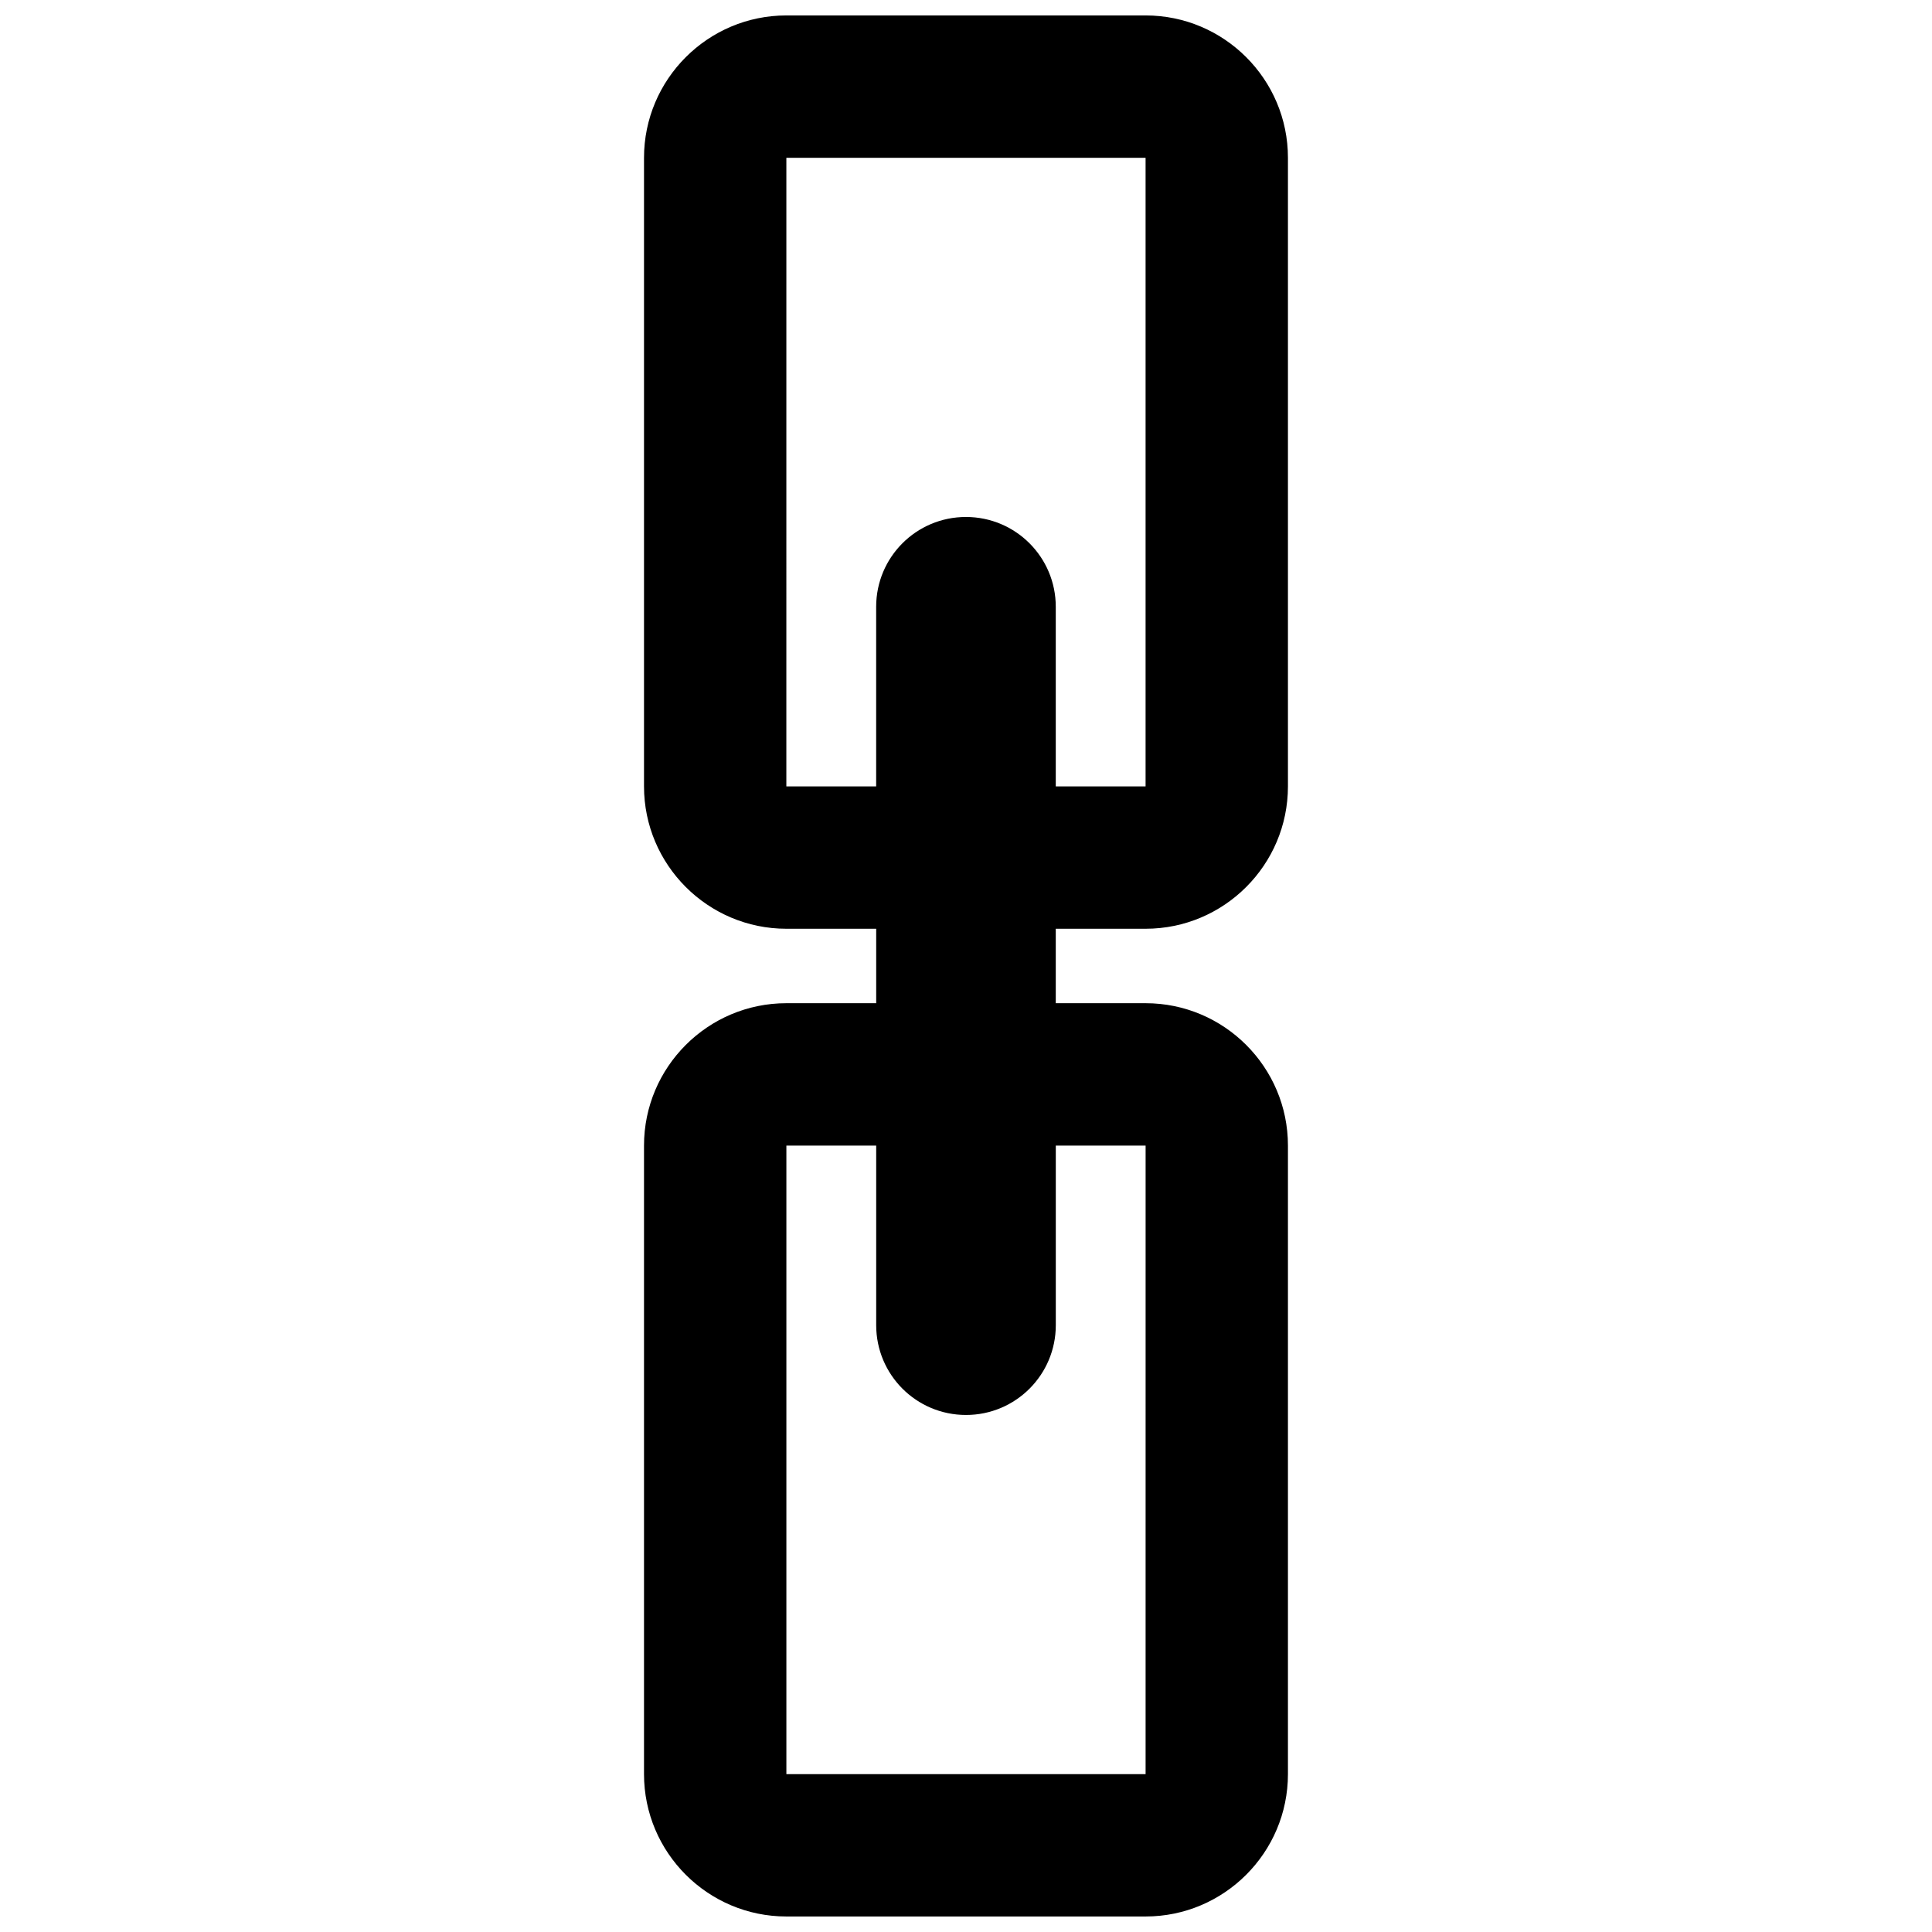 <?xml version="1.0" encoding="UTF-8"?>
<!-- Uploaded to: SVG Repo, www.svgrepo.com, Generator: SVG Repo Mixer Tools -->
<svg width="800px" height="800px" version="1.1" viewBox="144 144 512 512" xmlns="http://www.w3.org/2000/svg">
 <defs>
  <clipPath id="a">
   <path d="m314 148.09h172v503.81h-172z"/>
  </clipPath>
 </defs>
 <g clip-path="url(#a)">
  <path d="m447.59 390.13c20.801 0 37.727-16.922 37.727-37.73v-166.58c0.004-20.809-16.926-37.73-37.727-37.73h-95.191c-20.801 0-37.73 16.922-37.73 37.73v166.58c0 20.801 16.93 37.73 37.73 37.73h23.801v19.73h-23.801c-20.801 0-37.73 16.922-37.73 37.73v166.57c0 20.809 16.93 37.73 37.73 37.73h95.191c20.801 0 37.727-16.922 37.727-37.73v-166.57c0-20.809-16.922-37.73-37.727-37.73h-23.801v-19.73zm0 224.04h-95.191v-166.58h23.801v47.59c0 13.156 10.641 23.801 23.797 23.801s23.801-10.641 23.801-23.801v-47.59h23.801l-0.004 166.58zm-95.191-428.35h95.191v166.58h-23.801v-47.594c0-13.156-10.641-23.801-23.801-23.801-13.156 0-23.797 10.641-23.797 23.801v47.594h-23.801l0.004-166.58z"/>
 </g>
</svg>